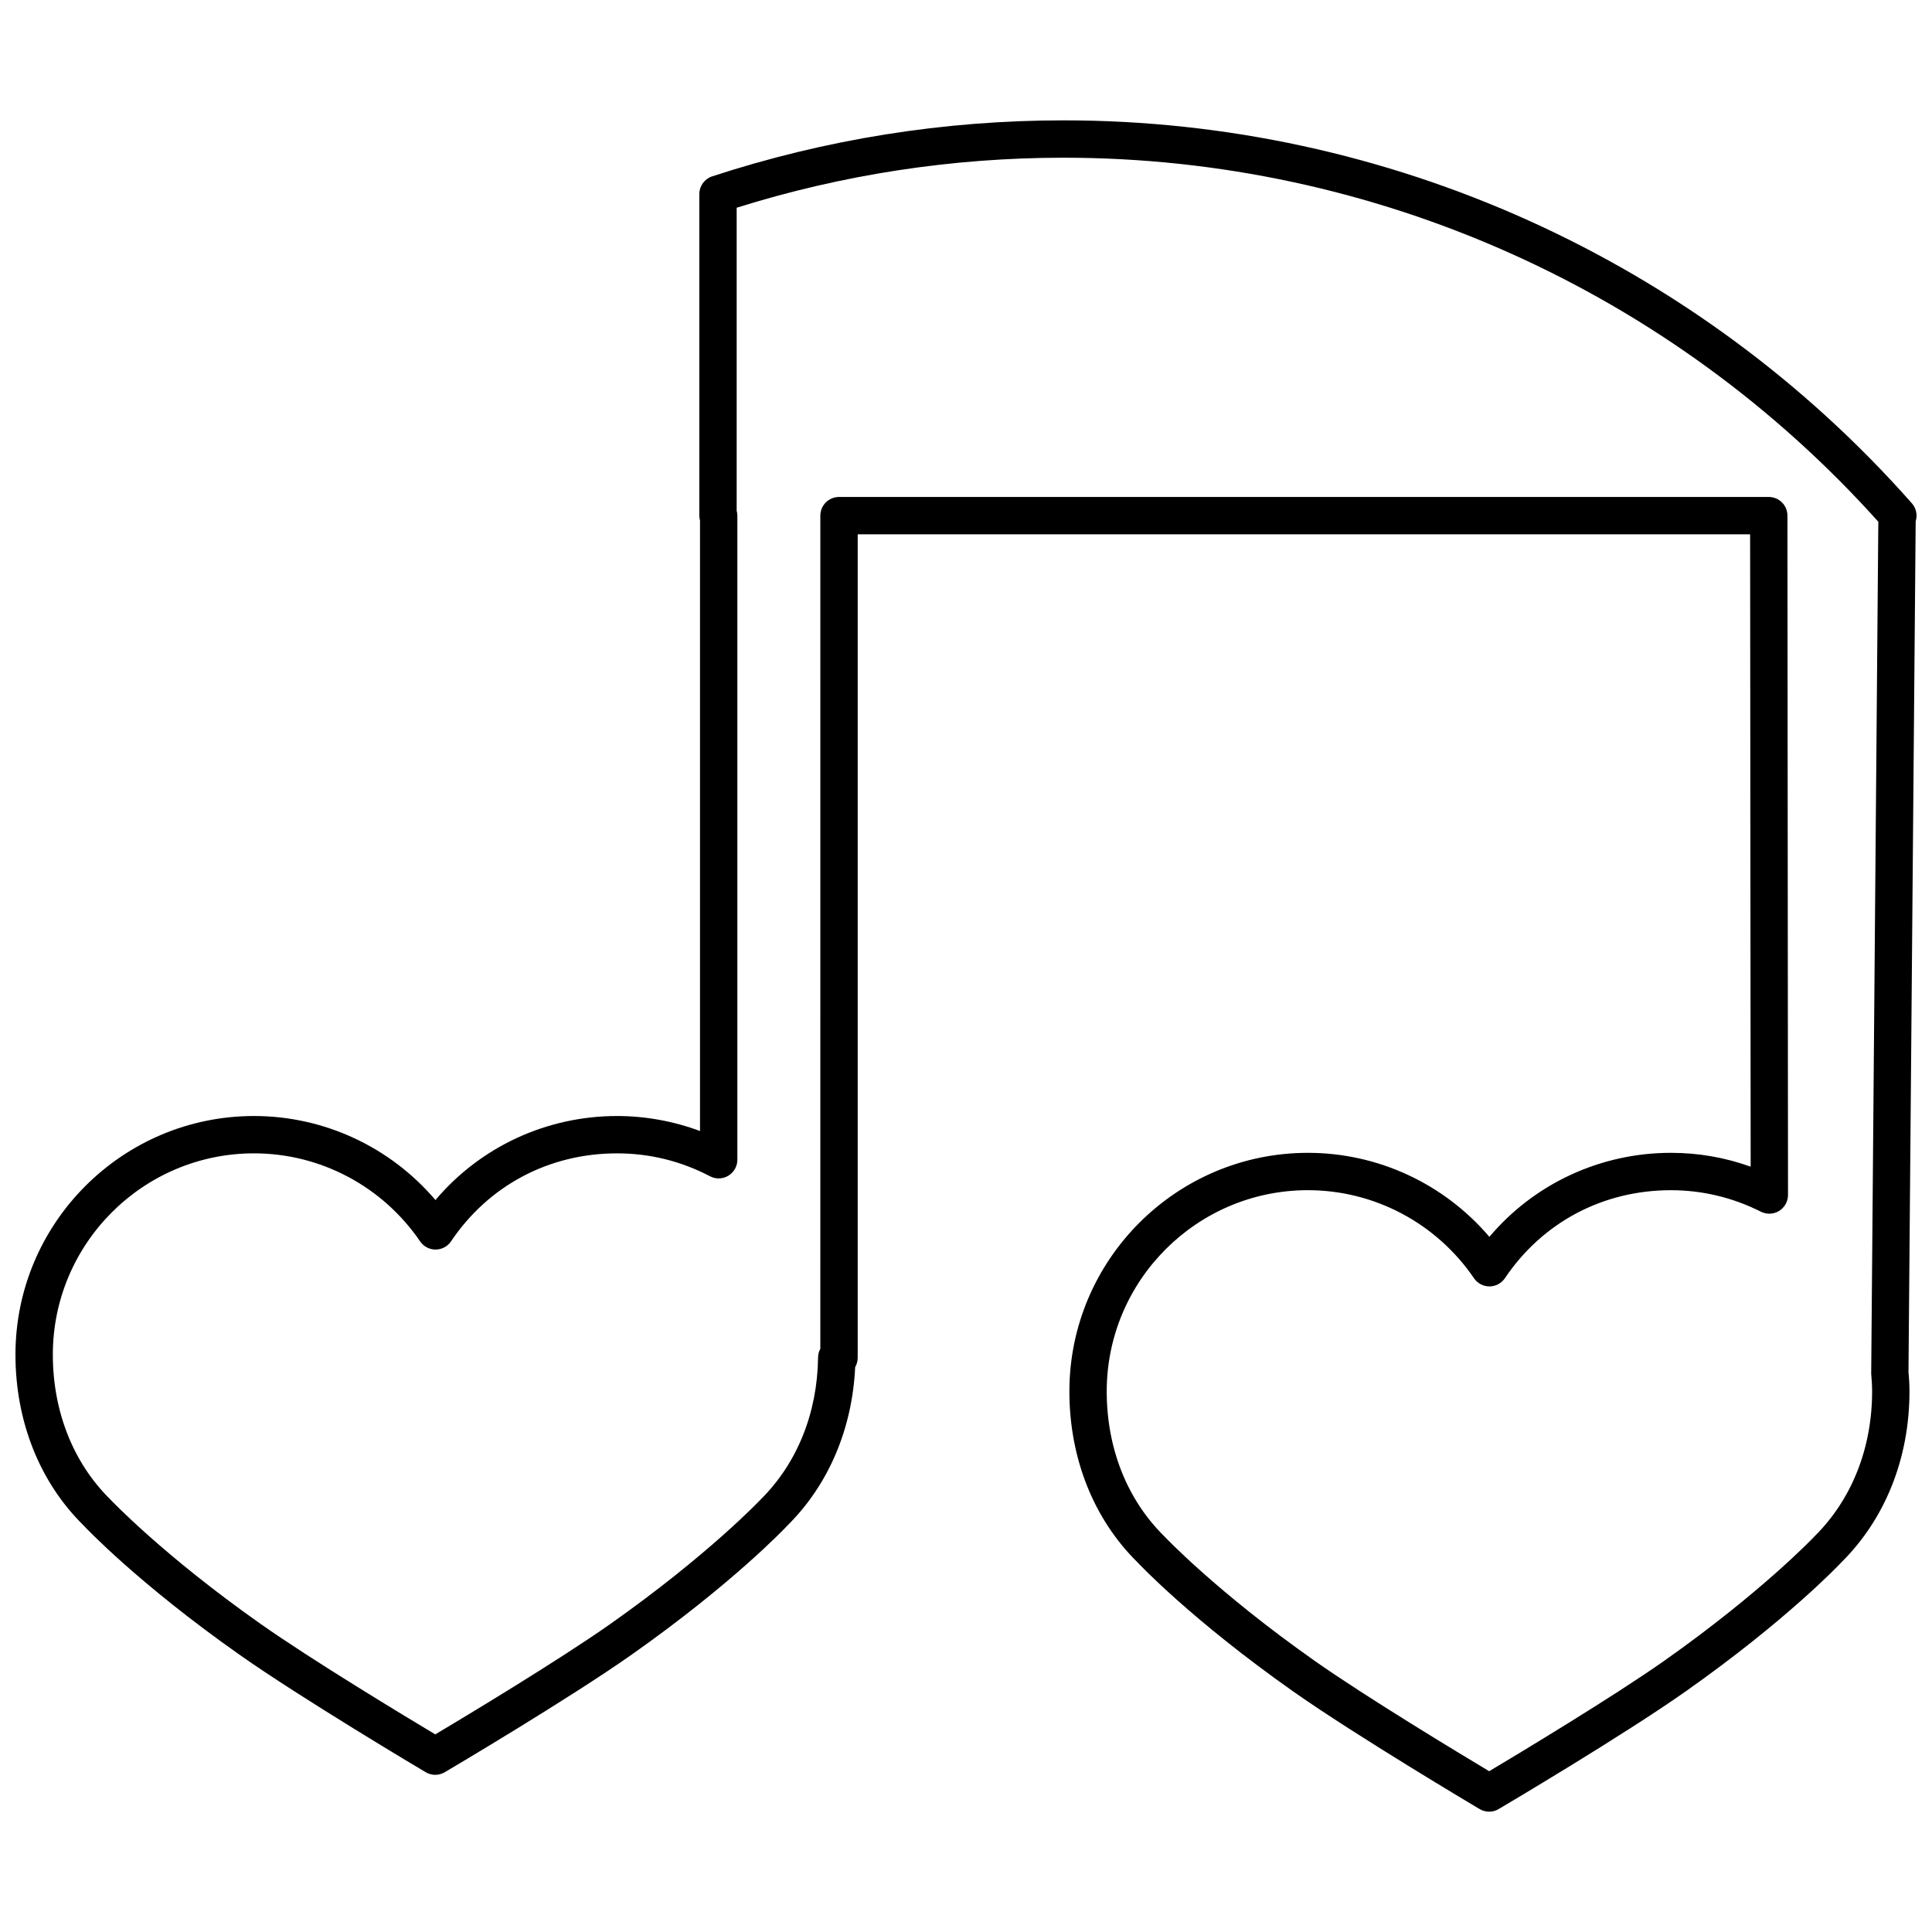 <?xml version="1.0" encoding="UTF-8"?>
<!-- Uploaded to: ICON Repo, www.svgrepo.com, Generator: ICON Repo Mixer Tools -->
<svg width="800px" height="800px" version="1.1" viewBox="144 144 512 512" xmlns="http://www.w3.org/2000/svg">
 <defs>
  <clipPath id="a">
   <path d="m148.09 175h503.81v450h-503.81z"/>
  </clipPath>
 </defs>
 <g clip-path="url(#a)">
  <path d="m538.64 624.11c-0.875 0-1.746-0.234-2.523-0.691-1.336-0.793-32.789-19.473-49.418-31.176-26.879-18.941-40.805-33.727-41.383-34.344-11.504-11.391-17.918-27.477-17.918-45.16 0-34.867 28.363-63.227 63.223-63.227 18.602 0 36.125 8.219 48.082 22.27 11.848-14.055 29.379-22.27 48.117-22.27 7.258 0 14.336 1.227 21.125 3.668l-0.145-167.58-236.5-0.004v218.21c0 0.91-0.246 1.758-0.672 2.492-0.758 16.391-7.086 31.227-17.945 41.977-0.445 0.488-14.383 15.27-41.254 34.199-16.625 11.715-48.227 30.398-49.562 31.184-1.559 0.922-3.492 0.922-5.043 0-1.336-0.793-32.789-19.477-49.418-31.184-26.879-18.934-40.805-33.719-41.383-34.34-11.516-11.383-17.926-27.465-17.926-45.152 0-34.867 28.363-63.227 63.223-63.227 18.602 0 36.125 8.215 48.082 22.27 11.848-14.051 29.379-22.27 48.117-22.27 7.484 0 14.961 1.363 21.992 3.977v-161.79c-0.117-0.414-0.184-0.848-0.184-1.297v-85.203c0-2.144 1.375-4.039 3.41-4.703 30.098-9.852 61.434-14.844 93.145-14.844 85.883 0 167.81 36.988 224.78 101.48 1.16 1.316 1.535 3.129 1.012 4.773l-1.906 225.5c0.145 1.367 0.262 3.215 0.262 5.098 0 17.684-6.41 33.77-18.051 45.297-0.449 0.488-14.387 15.262-41.262 34.199-16.625 11.715-48.227 30.398-49.562 31.18-0.773 0.465-1.637 0.695-2.512 0.695zm-48.027-164.7c-29.398 0-53.32 23.922-53.32 53.324 0 15.016 5.367 28.609 15.121 38.266 0.266 0.281 14.02 14.848 39.988 33.141 13.629 9.594 38.312 24.5 46.246 29.25 7.945-4.742 32.738-19.656 46.371-29.25 25.961-18.293 39.73-32.863 39.867-33.008 9.875-9.789 15.242-23.383 15.242-38.398 0-1.59-0.105-3.152-0.242-4.707l1.887-225.76c-55.027-61.336-133.58-96.473-215.89-96.473-29.469 0-58.602 4.457-86.66 13.254v80.309c0.117 0.41 0.184 0.848 0.184 1.293v170.69c0 1.734-0.906 3.336-2.387 4.234-1.477 0.902-3.332 0.957-4.852 0.152-7.707-4.031-15.996-6.074-24.648-6.074-17.996 0-34.023 8.496-43.984 23.305-0.922 1.363-2.449 2.184-4.09 2.188h-0.02c-1.633 0-3.168-0.809-4.09-2.164-9.977-14.609-26.426-23.332-44.02-23.332-29.398 0.004-53.316 23.926-53.316 53.332 0 15.02 5.367 28.609 15.113 38.266 0.273 0.277 14.027 14.844 39.992 33.137 13.629 9.602 38.312 24.5 46.246 29.25 7.945-4.738 32.738-19.648 46.371-29.25 25.961-18.293 39.73-32.863 39.867-33.008 9.664-9.578 15.02-22.891 15.207-37.633 0.012-0.832 0.227-1.613 0.598-2.301l0.004-220.79c0-2.734 2.215-4.949 4.949-4.949h246.39c2.734 0 4.949 2.215 4.949 4.949l0.152 180.03c0 1.723-0.891 3.316-2.352 4.223-1.461 0.906-3.289 0.98-4.828 0.207-7.531-3.781-15.555-5.695-23.852-5.695-17.992 0-34.023 8.496-43.984 23.309-0.922 1.363-2.449 2.18-4.09 2.188h-0.02c-1.633 0-3.168-0.812-4.09-2.164-9.965-14.613-26.422-23.336-44.008-23.336z"/>
 </g>
</svg>